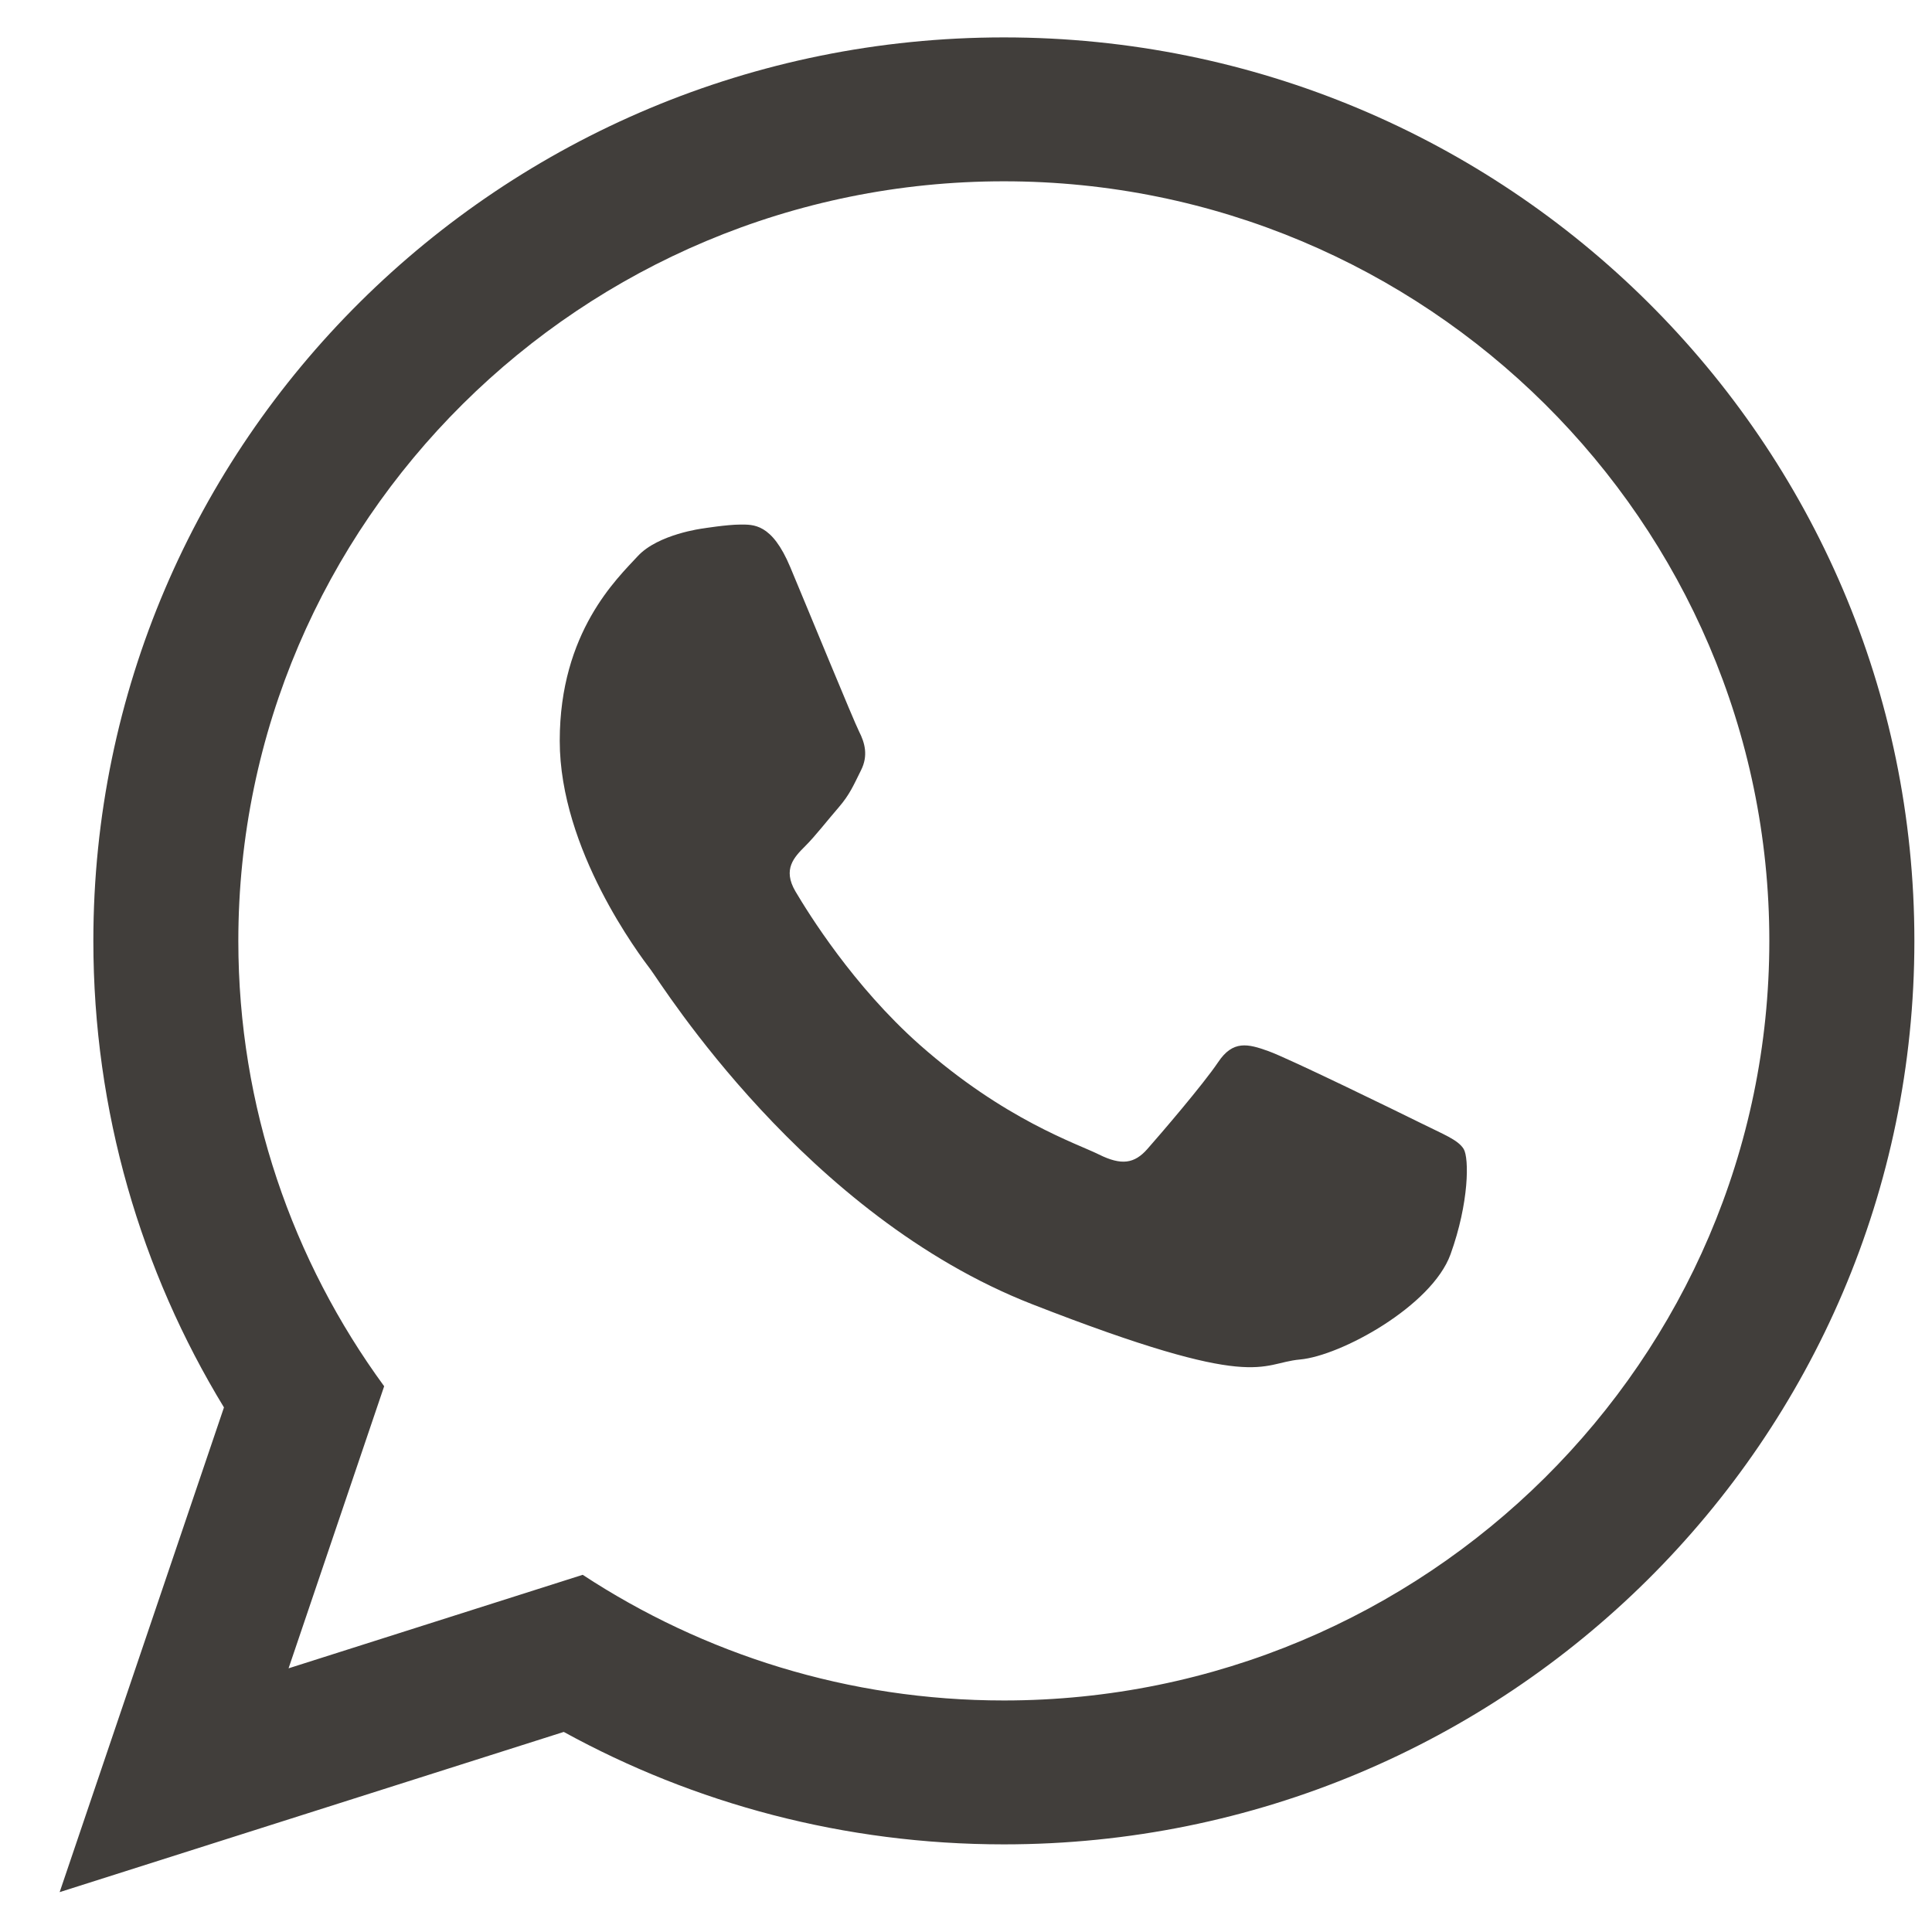 <?xml version="1.0" encoding="UTF-8"?> <svg xmlns="http://www.w3.org/2000/svg" width="25" height="25" viewBox="0 0 25 25" fill="none"><path fill-rule="evenodd" clip-rule="evenodd" d="M24.772 12.175C24.772 18.631 19.497 23.866 12.99 23.866C10.924 23.866 8.983 23.338 7.295 22.411L0.772 24.484L2.898 18.212C1.825 16.45 1.208 14.383 1.208 12.175C1.208 5.718 6.483 0.484 12.99 0.484C19.497 0.484 24.772 5.718 24.772 12.175ZM12.99 2.346C7.527 2.346 3.084 6.755 3.084 12.175C3.084 14.325 3.785 16.317 4.971 17.938L3.734 21.588L7.54 20.378C9.104 21.404 10.977 22.004 12.99 22.004C18.451 22.004 22.895 17.595 22.895 12.175C22.895 6.755 18.451 2.346 12.99 2.346ZM18.94 14.868C18.867 14.748 18.674 14.677 18.386 14.533C18.097 14.39 16.677 13.696 16.412 13.601C16.148 13.506 15.954 13.458 15.763 13.744C15.57 14.031 15.016 14.677 14.847 14.868C14.679 15.059 14.511 15.083 14.222 14.94C13.933 14.796 13.002 14.493 11.899 13.518C11.041 12.757 10.462 11.82 10.292 11.533C10.125 11.247 10.276 11.092 10.419 10.949C10.549 10.82 10.708 10.614 10.852 10.448C10.997 10.28 11.045 10.16 11.141 9.968C11.238 9.777 11.19 9.61 11.117 9.467C11.045 9.324 10.467 7.914 10.226 7.339C9.987 6.767 9.746 6.788 9.576 6.788C9.408 6.788 9.097 6.838 9.097 6.838C9.097 6.838 8.518 6.91 8.253 7.196C7.989 7.483 7.243 8.177 7.243 9.586C7.243 10.995 8.277 12.359 8.421 12.549C8.566 12.741 10.419 15.729 13.355 16.876C16.291 18.023 16.291 17.64 16.821 17.592C17.35 17.545 18.529 16.899 18.77 16.23C19.011 15.561 19.011 14.986 18.94 14.868Z" fill="#413E3B"></path></svg> 